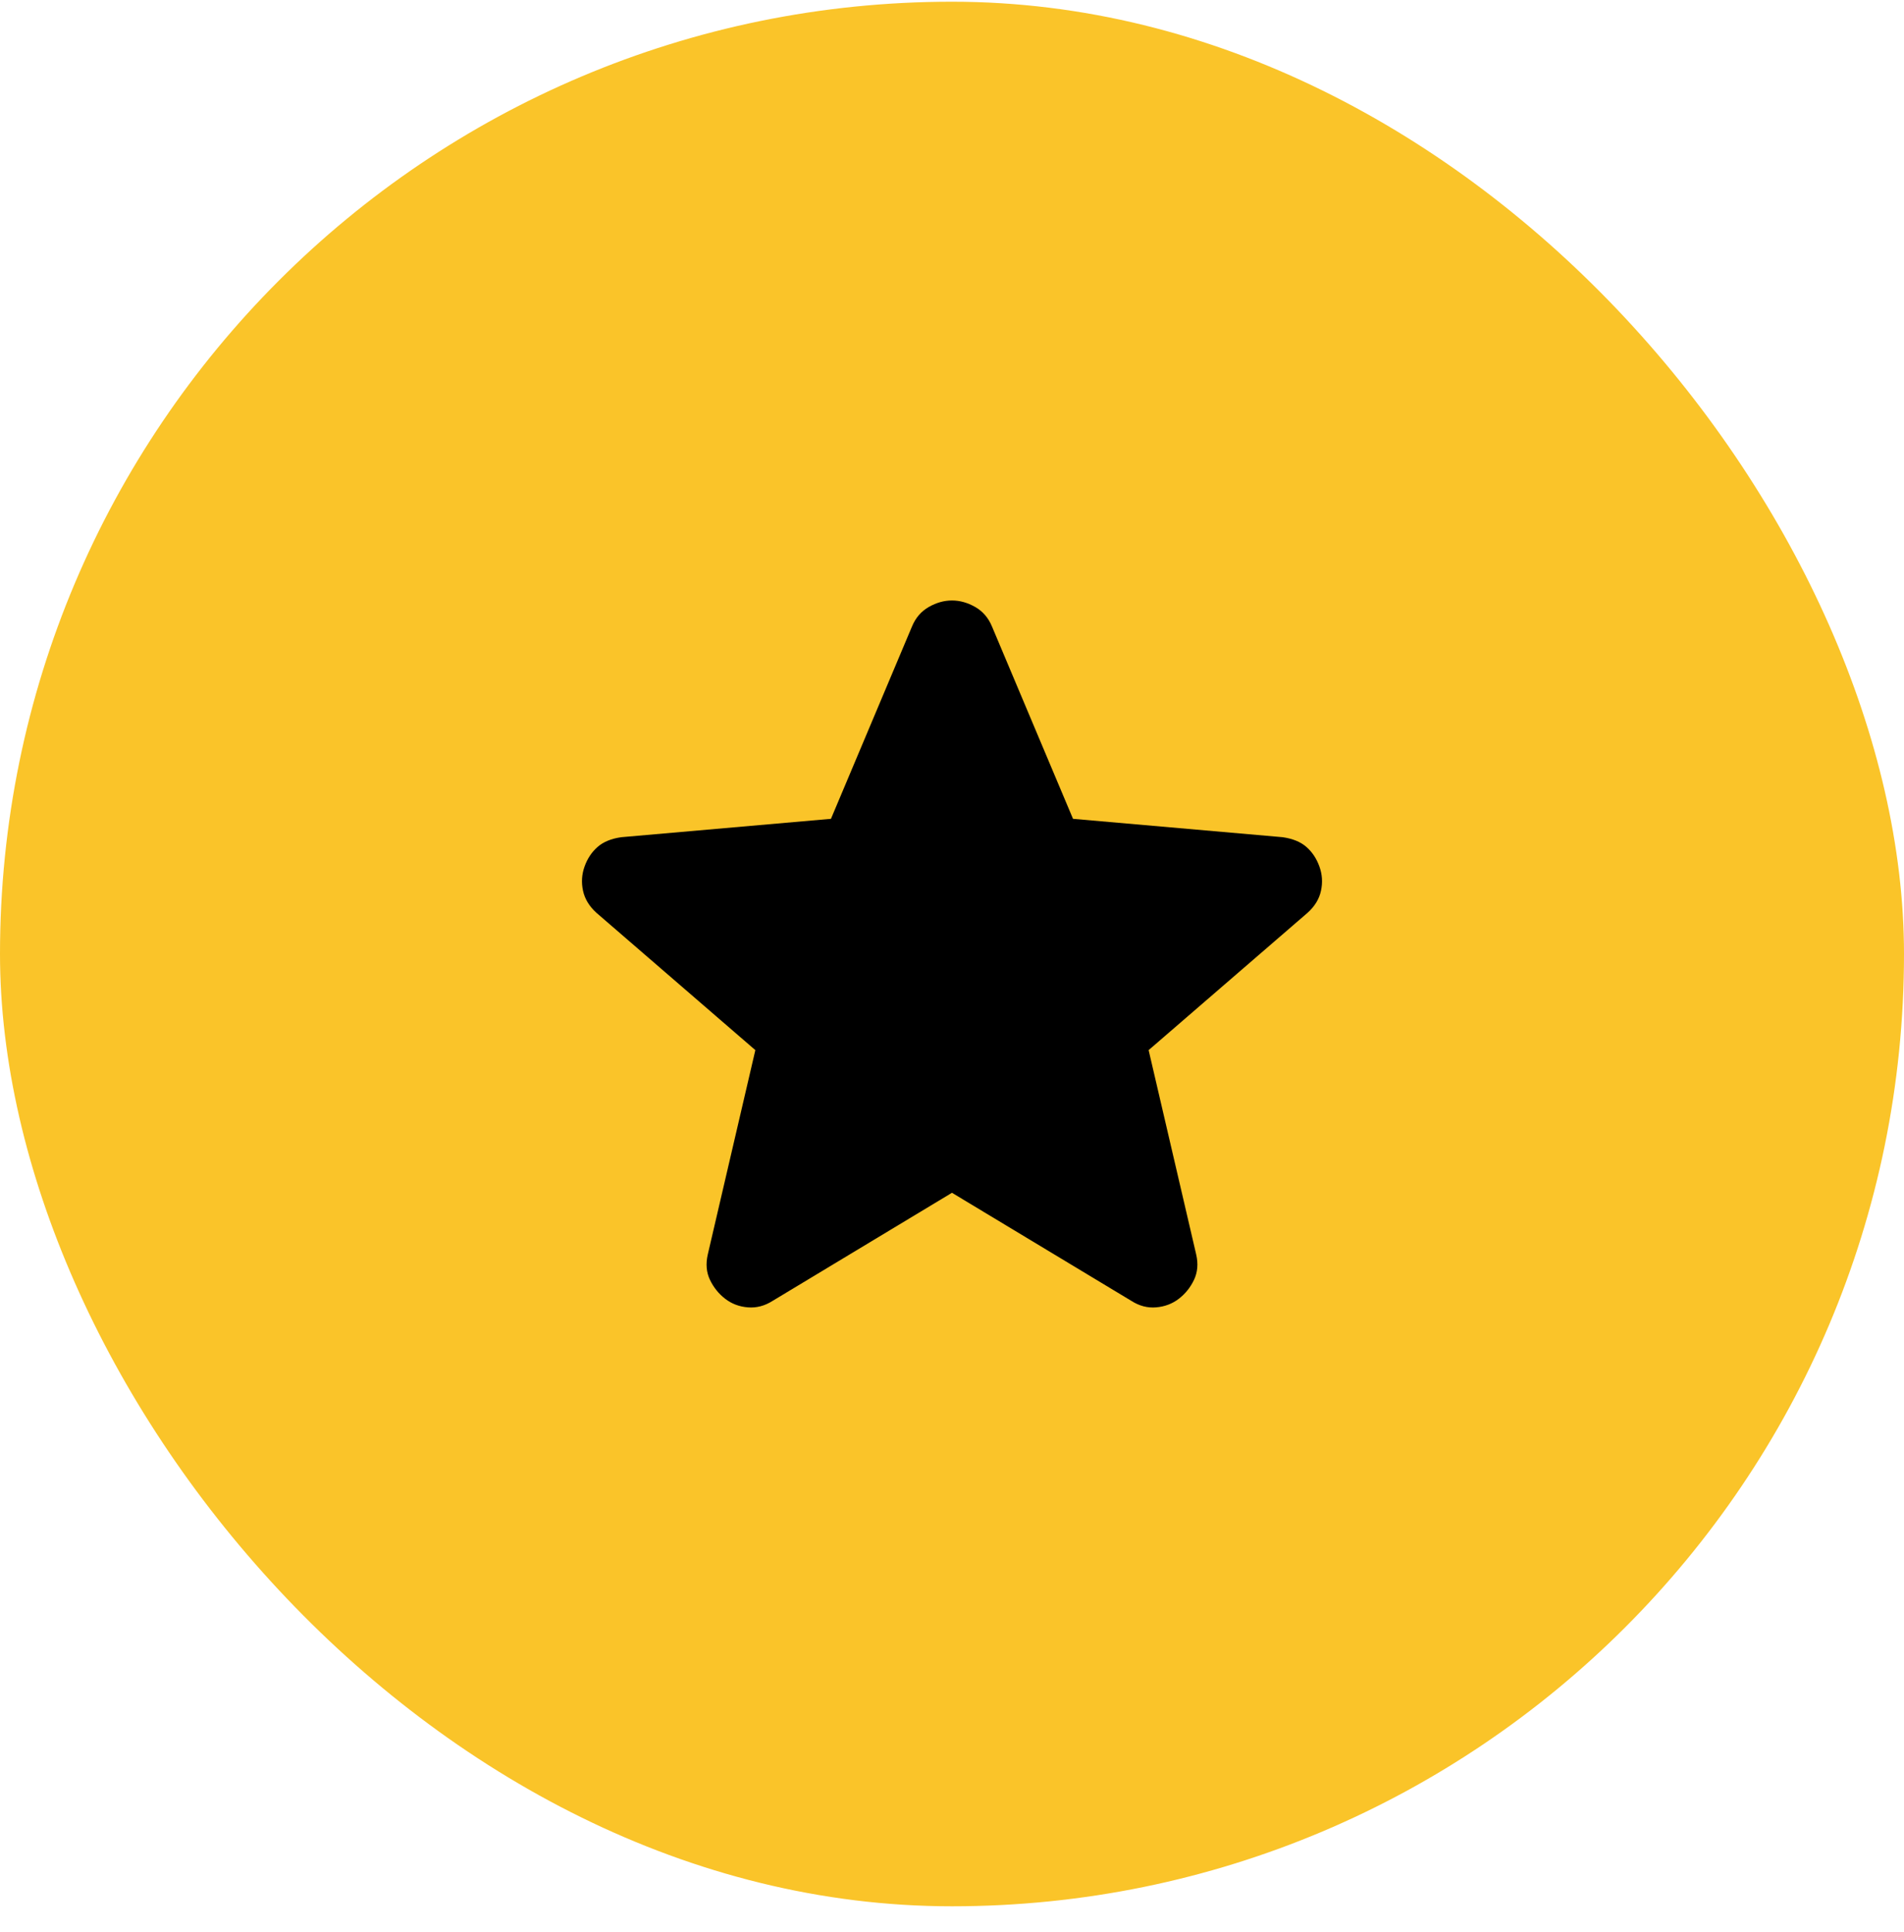 <svg width="70" height="71" viewBox="0 0 70 71" fill="none" xmlns="http://www.w3.org/2000/svg">
<rect y="0.063" width="70" height="70" rx="35" fill="#FAC429"/>
<path d="M34.999 43.839L28.405 47.812C28.114 47.997 27.809 48.077 27.492 48.05C27.174 48.024 26.896 47.918 26.657 47.732C26.419 47.547 26.234 47.316 26.101 47.038C25.969 46.761 25.942 46.449 26.022 46.104L27.77 38.596L21.93 33.551C21.665 33.312 21.5 33.041 21.434 32.736C21.369 32.431 21.388 32.133 21.493 31.843C21.598 31.552 21.757 31.314 21.97 31.128C22.183 30.941 22.474 30.822 22.844 30.77L30.55 30.095L33.53 23.024C33.662 22.706 33.868 22.468 34.146 22.309C34.425 22.15 34.709 22.07 34.999 22.07C35.29 22.07 35.574 22.15 35.853 22.309C36.131 22.468 36.337 22.706 36.469 23.024L39.449 30.095L47.155 30.77C47.526 30.823 47.817 30.942 48.029 31.128C48.241 31.313 48.4 31.551 48.506 31.843C48.612 32.134 48.632 32.432 48.566 32.737C48.501 33.042 48.335 33.313 48.069 33.551L42.229 38.596L43.977 46.104C44.057 46.448 44.03 46.759 43.898 47.038C43.765 47.317 43.58 47.548 43.342 47.732C43.103 47.917 42.825 48.023 42.507 48.05C42.19 48.078 41.885 47.998 41.594 47.812L34.999 43.839Z" fill="black"/>
</svg>
